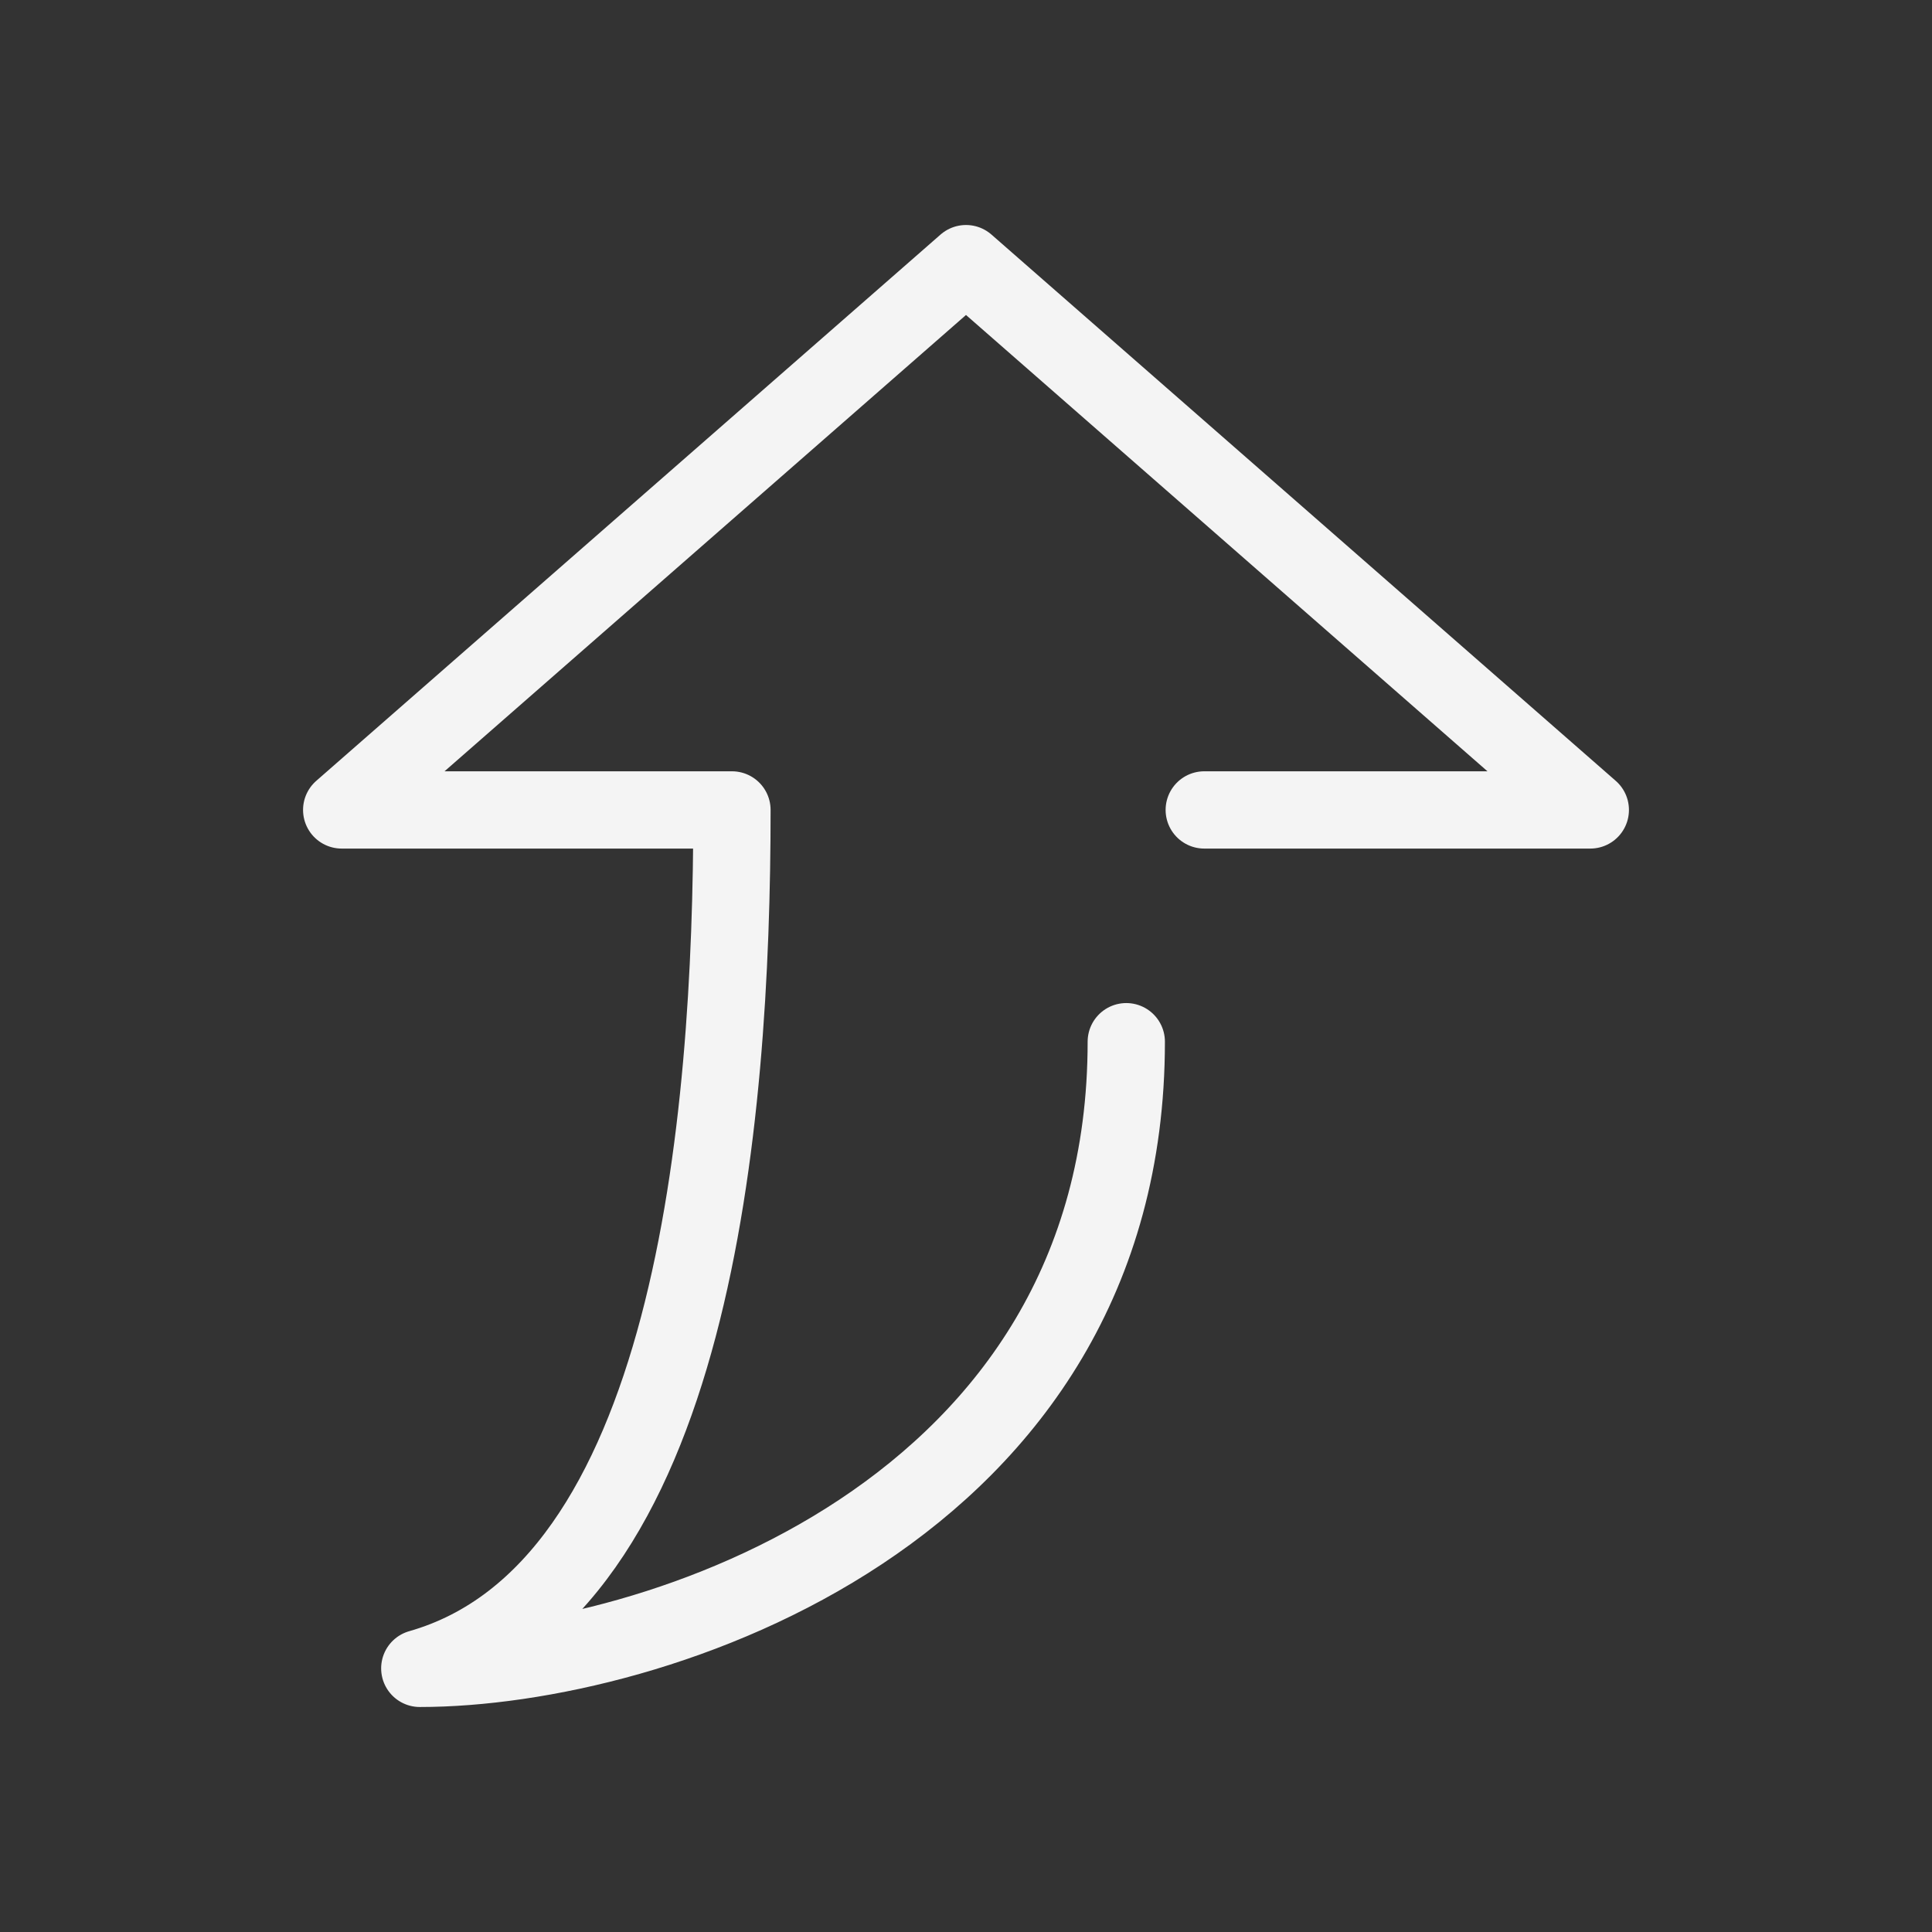 <svg xmlns="http://www.w3.org/2000/svg" width="50" height="50" viewBox="0 0 50 50"><rect x="0" y="0" width="50" height="50" fill="#333333" stroke="none"/><g transform="translate(945 -178)"><rect width="50" height="50" transform="translate(-945 178)" fill="none"/><path d="M298.323,1050.138h9.991L292.157,1036,276,1050.138h10.1c0,8.079-1.01,20.2-8.079,22.216,6.059,0,18.284-4.019,18.284-16.218" transform="translate(-1212.157 -851.177)" fill="none" stroke="#f4f4f4" stroke-linecap="round" stroke-linejoin="round" stroke-width="2"/></g></svg>